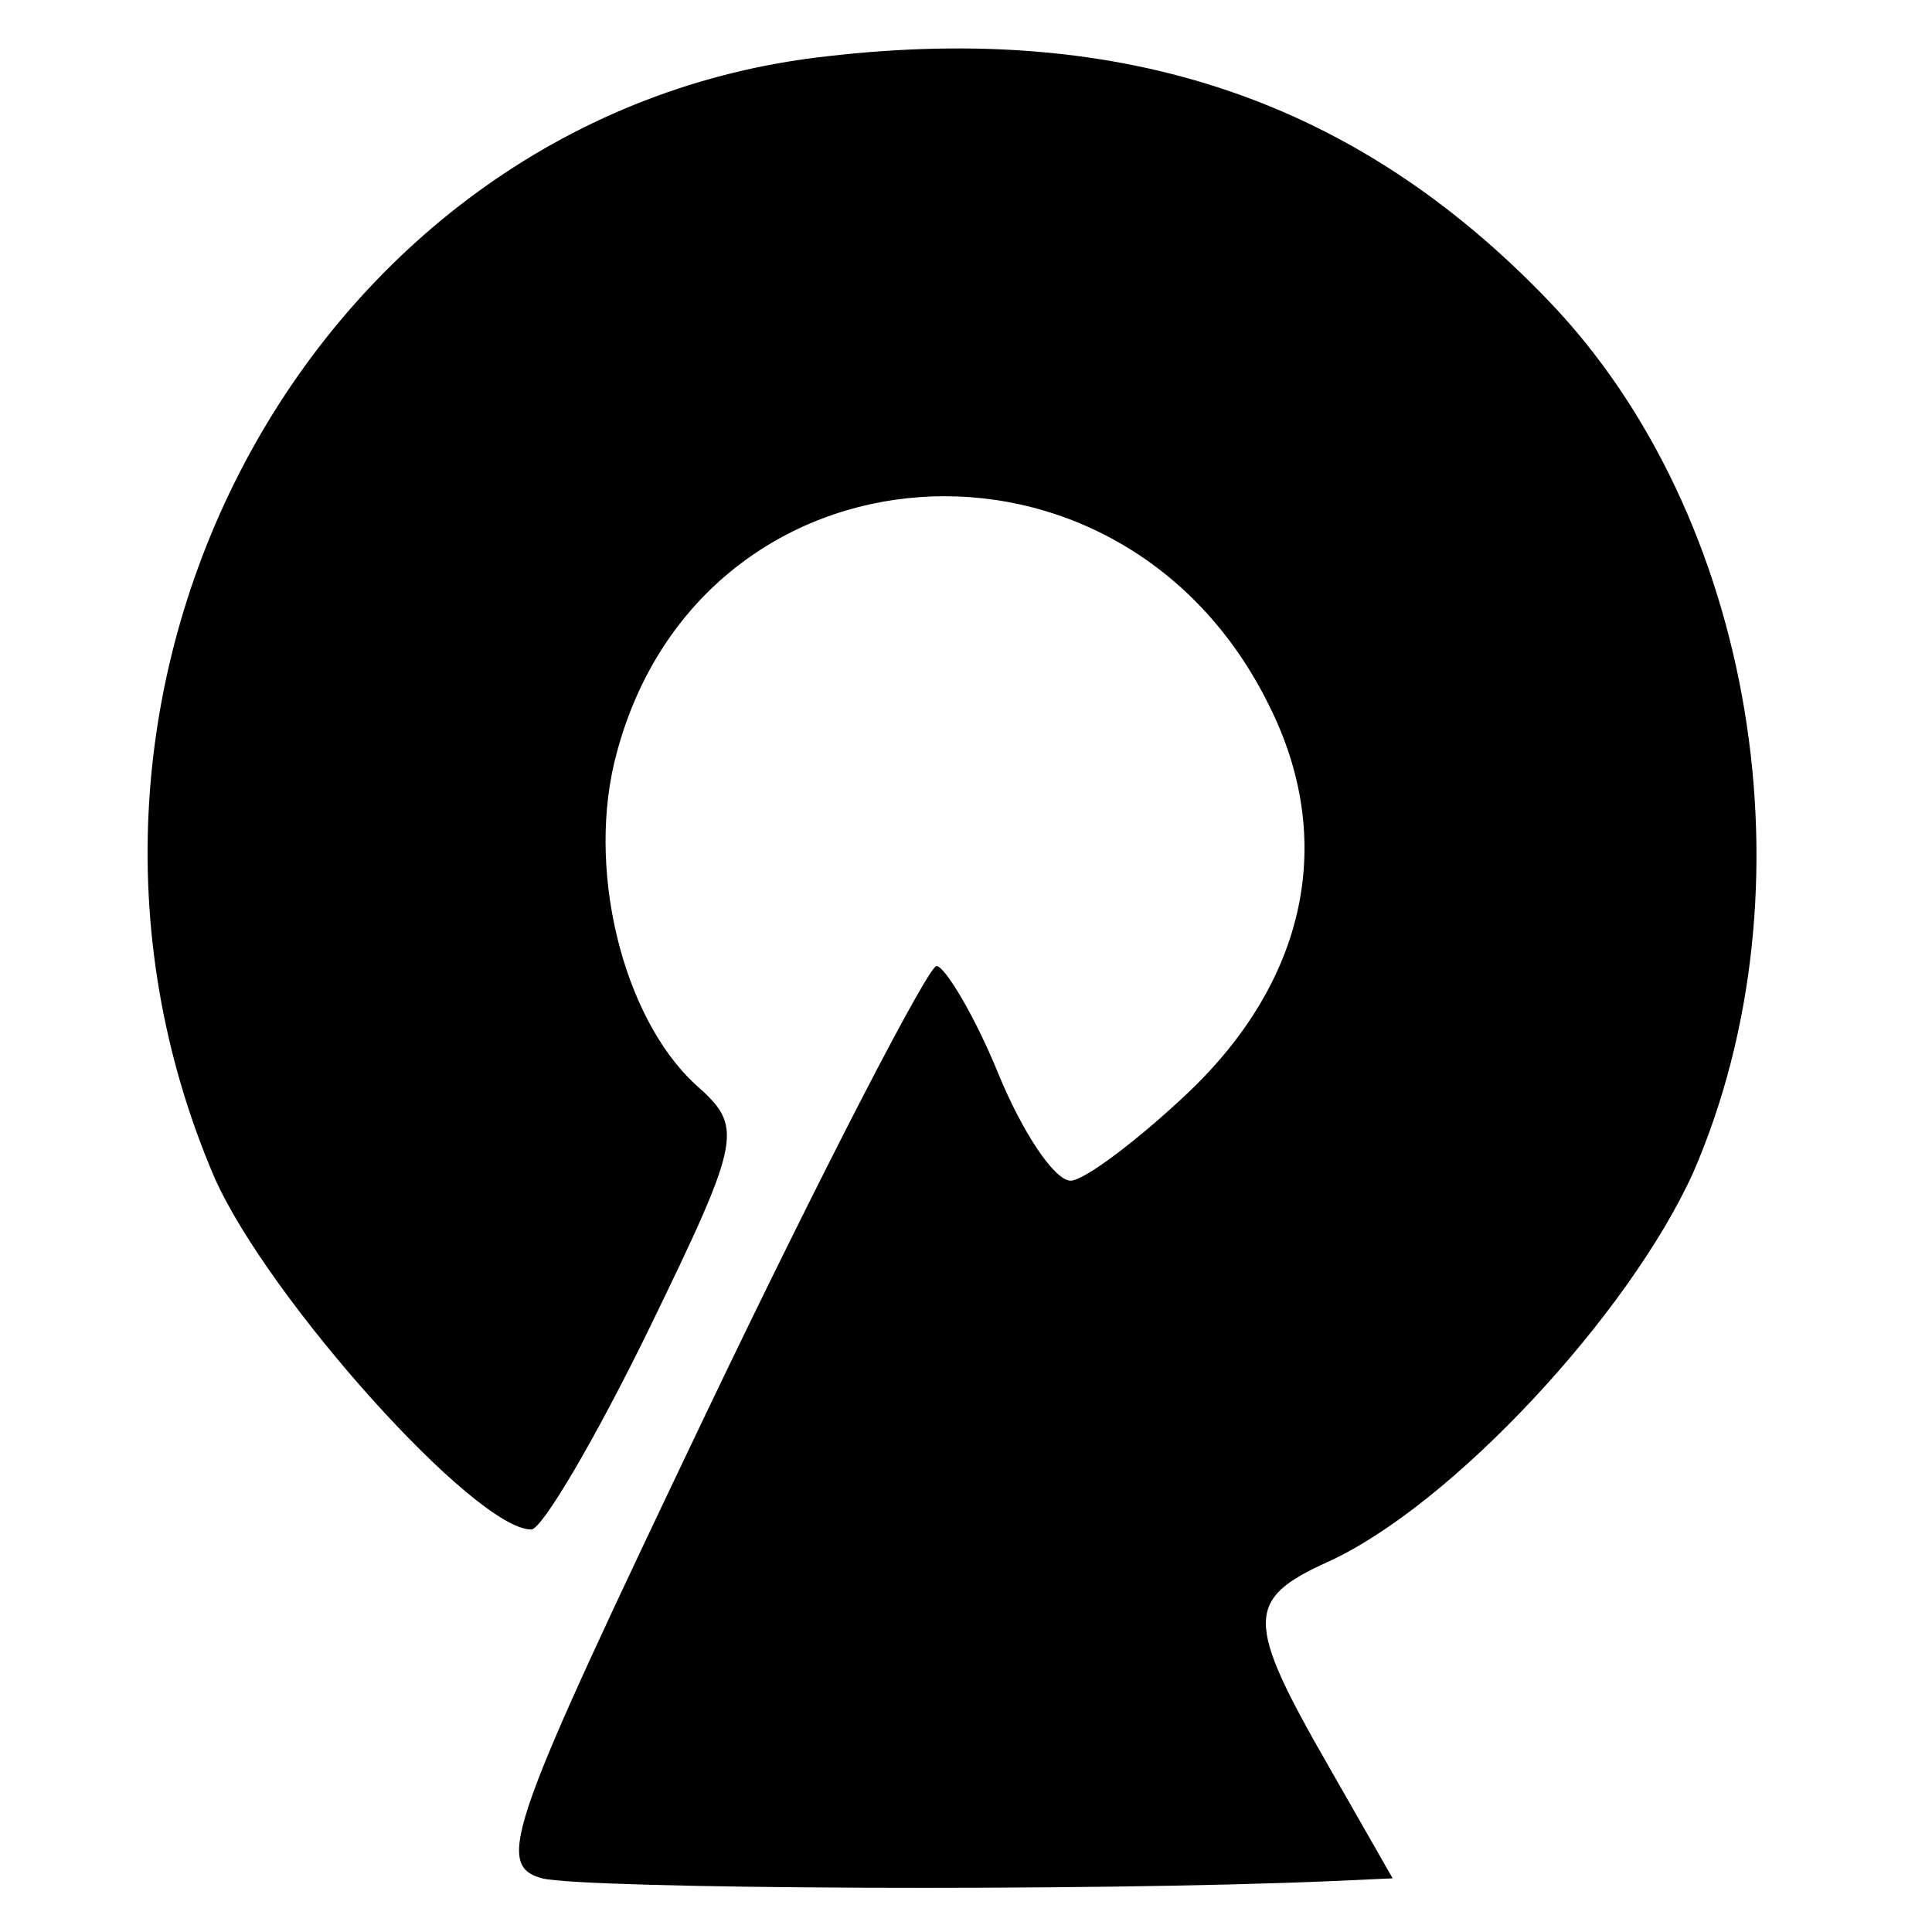 <?xml version="1.0" standalone="no"?>
<!DOCTYPE svg PUBLIC "-//W3C//DTD SVG 20010904//EN"
 "http://www.w3.org/TR/2001/REC-SVG-20010904/DTD/svg10.dtd">
<svg version="1.0" xmlns="http://www.w3.org/2000/svg"
 width="72pt" height="72pt" viewBox="0 0 72 72"
 preserveAspectRatio="xMidYMid meet">
<g transform="translate(0,72) scale(0.1,-0.1)"
fill="#000000" stroke="none">
<path d="M308 699 c-190 -21 -307 -234 -228 -418 20 -45 97 -131 118 -131 4 0
24 34 44 75 35 72 35 75 17 91 -27 25 -41 81 -29 124 32 118 188 129 243 17
25 -50 14 -102 -30 -144 -19 -18 -39 -33 -44 -33 -6 0 -18 18 -27 40 -9 22
-20 40 -23 40 -3 0 -42 -75 -86 -167 -73 -153 -79 -168 -61 -173 16 -4 204 -5
295 -1 l22 1 -24 42 c-31 54 -31 62 0 76 46 21 112 92 136 145 46 106 23 245
-54 325 -71 74 -157 104 -269 91z"/>
</g>
</svg>
